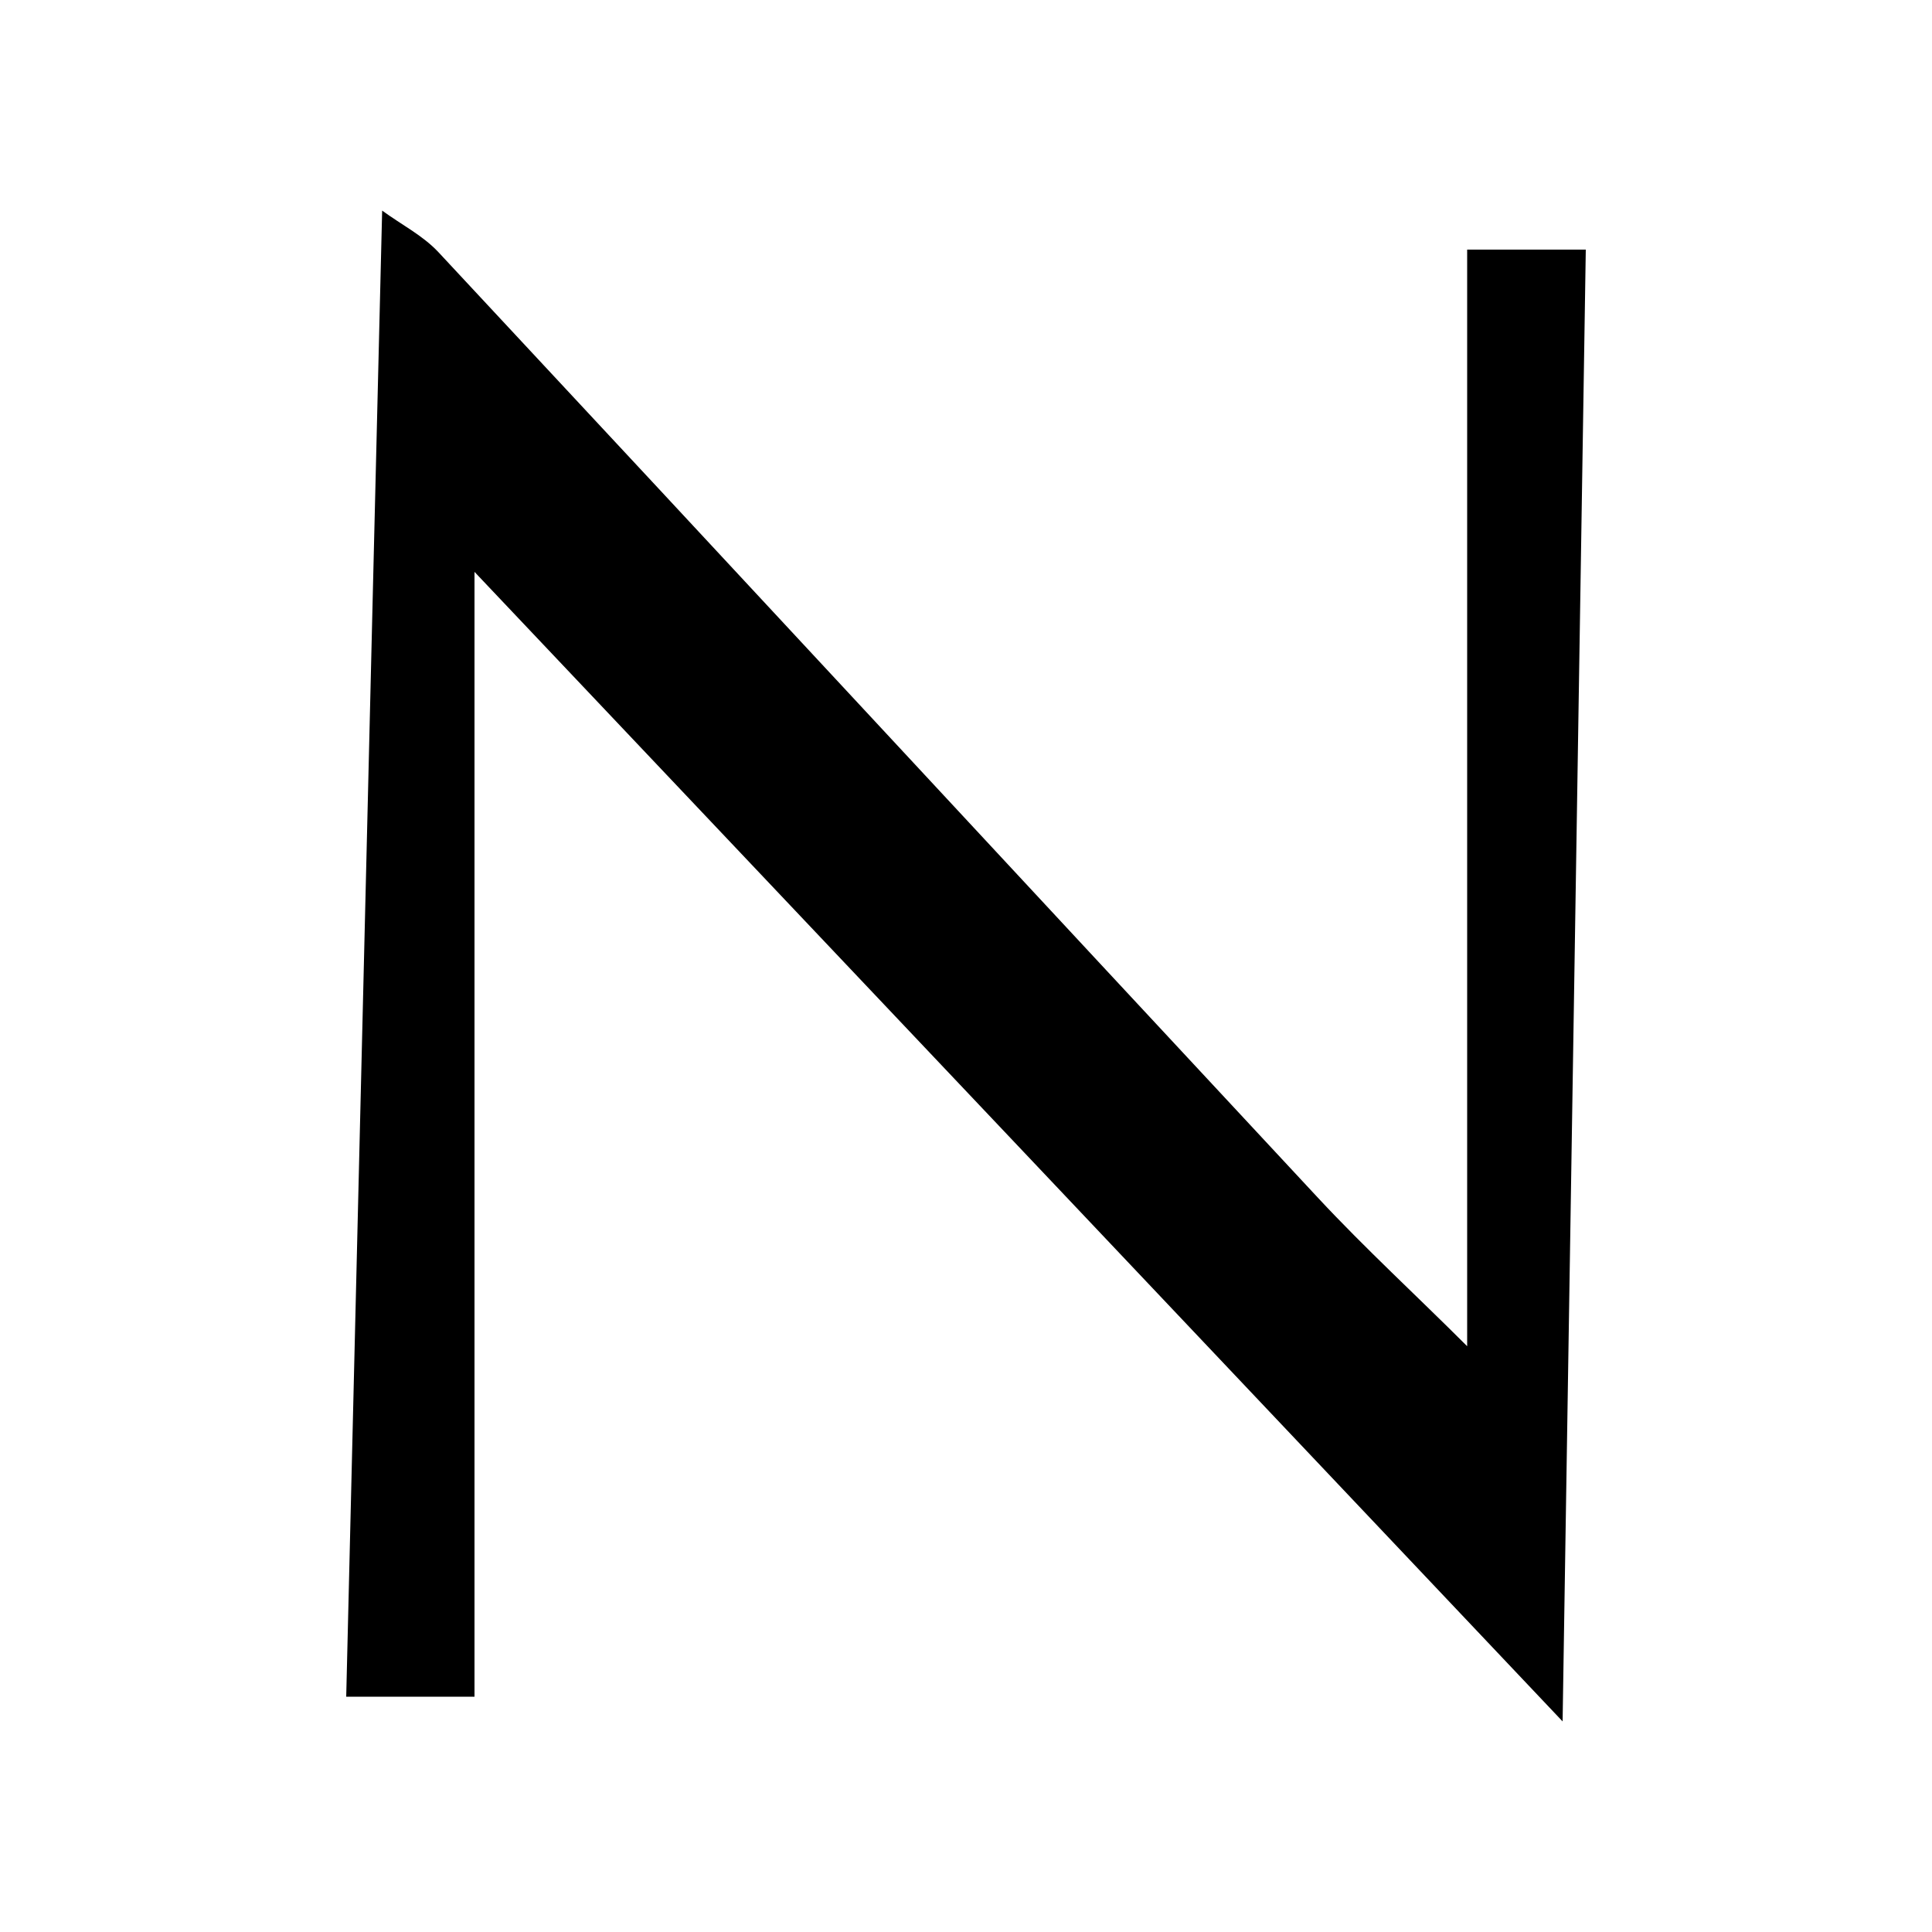 <?xml version="1.0" encoding="utf-8"?>
<!-- Generator: Adobe Illustrator 21.0.0, SVG Export Plug-In . SVG Version: 6.00 Build 0)  -->
<svg version="1.1" id="Layer_1" xmlns="http://www.w3.org/2000/svg" xmlns:xlink="http://www.w3.org/1999/xlink" x="0px" y="0px"
	 viewBox="0 0 500 500" style="enable-background:new 0 0 500 500;" xml:space="preserve">
<path d="M122.8,148c0,99.1,0,194.7,0,291.1c-11,0-23.3,0-33.2,0c3.1-127.4,6.1-254.5,9.3-384.6c4.9,3.6,10.5,6.4,14.6,10.8
	c76,81.5,151.7,163.2,227.6,244.7c12.3,13.2,25.6,25.4,38.6,38.4c0-94.9,0-189.2,0-283.8c10,0,21.1,0,30.7,0
	c-2,124.8-3.9,249.9-6,380.9C309.5,345.2,217.2,247.7,122.8,148z"/>
</svg>
